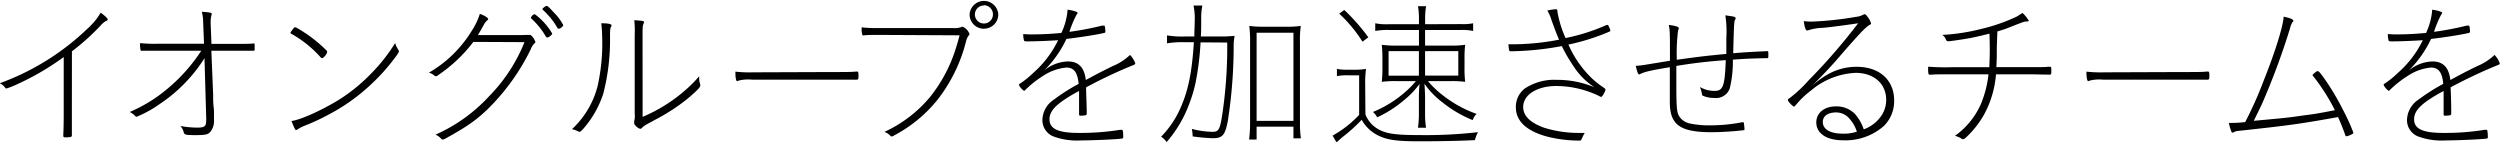 <svg xmlns="http://www.w3.org/2000/svg" viewBox="0 0 429.61 24.44"><path d="M12.35,19.49c0,2.24,0,2.94,0,3.33a3.94,3.94,0,0,1,0,.42c0,.31-.16.36-1.17.36a.28.28,0,0,1-.31-.19c.06-1.35.08-2.58.08-3.92V9.8a44.64,44.64,0,0,1-7.81,4.59,15.8,15.8,0,0,1-2,.81c-.11,0-.19,0-.3-.19a2.19,2.19,0,0,0-.9-.7A42.83,42.83,0,0,0,15.06,4.9,11.09,11.09,0,0,0,17.3,2.18c.73.51,1.21,1,1.21,1.15s-.09.2-.25.25a3.47,3.47,0,0,0-.9.73,39.15,39.15,0,0,1-5,4.51Z"/><path d="M35.14,10a26.38,26.38,0,0,1-7.64,7.84,20.16,20.16,0,0,1-4,2.22.37.37,0,0,1-.31-.17,3.86,3.86,0,0,0-.89-.65,25.62,25.62,0,0,0,4.56-2.52,29.48,29.48,0,0,0,7.73-8H27c-.92,0-2.15,0-2.43,0a.69.69,0,0,1-.23,0c-.14,0-.19,0-.22-.31a5.77,5.77,0,0,1-.06-1,26,26,0,0,0,3,.11h8l-.14-3.5a8.46,8.46,0,0,0-.23-2c1.29.09,1.71.17,1.71.37,0,0,0,0-.08.28a4.4,4.4,0,0,0-.12,1.12v.28l.14,3.47h4c1.48,0,2.88,0,3.25-.08h0c.17,0,.17,0,.17.75,0,.51,0,.51-.25.51l-3.19,0h-4l.31,7.64c0,1.29,0,1.29.14,2.58,0,.45,0,.92,0,1.45v.17a2.93,2.93,0,0,1-.7,2.19c-.44.39-.86.47-2.57.47-1.21,0-1.63-.05-1.79-.22s-.06-.06-.2-.48a2.25,2.25,0,0,0-.53-.87,16.86,16.86,0,0,0,2.88.28c1.26,0,1.57-.22,1.57-1.17a5.17,5.17,0,0,0,0-.65Z"/><path d="M56.2,9c0,.25-.62,1-.84,1a.43.43,0,0,1-.2-.08A19.43,19.43,0,0,0,50,5.77c-.05-.06-.08-.09-.08-.14s0-.09.36-.56.31-.37.45-.37a.18.18,0,0,1,.11,0,23.81,23.81,0,0,1,5.3,4A.29.29,0,0,1,56.2,9Zm12.12-.62c.2.26.23.34.23.42s-.06.28-.37.7a34.45,34.45,0,0,1-6.3,6.64,32.16,32.16,0,0,1-5.26,3.47,36,36,0,0,1-4.29,2,6.19,6.19,0,0,0-1.14.59.68.68,0,0,1-.31.14c-.14,0-.25-.2-.79-1.54,1.66-.25,5-1.76,8-3.56a29.66,29.66,0,0,0,5.57-4.48,29.67,29.67,0,0,0,4.25-5.37A3.32,3.32,0,0,0,68.32,8.34Z"/><path d="M81.34,7.2a25.31,25.31,0,0,1-5.29,5.18c-1,.72-1,.72-1.12.72s-.17,0-.42-.22a2.18,2.18,0,0,0-.81-.39,20.89,20.89,0,0,0,7.42-7.28,11.67,11.67,0,0,0,1.34-2.83c.79.28,1.43.67,1.43.9,0,.05,0,.11-.17.22a3.16,3.16,0,0,0-.45.53c-.61,1.12-.81,1.43-1.14,2h7.78L90.3,6l.39,0,.14,0H91l.17,0A2.66,2.66,0,0,1,92,7.2c0,.11,0,.16-.22.3a3.2,3.2,0,0,0-.59,1,37.36,37.36,0,0,1-6.81,9.68c-2.26,2.3-4,3.53-8,5.72a1.21,1.21,0,0,1-.3.08c-.12,0-.2-.06-.4-.28a2.72,2.72,0,0,0-.84-.56,27.81,27.81,0,0,0,9.19-6.58,28.2,28.2,0,0,0,6.1-9.32ZM91.9,2.44a11.18,11.18,0,0,1,3,3.33c0,.19-.59.67-.82.67s-.19-.06-.28-.17a13.15,13.15,0,0,0-2.49-3.08s-.08-.08-.08-.14A.91.91,0,0,1,91.9,2.44Zm2-1.43c.2,0,.39.17,1.29,1.15a8.74,8.74,0,0,1,1.6,2.15c0,.2-.48.62-.73.62s-.17,0-.7-.84a13.28,13.28,0,0,0-2-2.33c-.11-.08-.14-.14-.14-.22S93.75,1,93.94,1Z"/><path d="M105.09,4.37a.63.63,0,0,1-.09.25c-.14.25-.17.48-.17,1.71a36.82,36.82,0,0,1-1.17,9.8,17.45,17.45,0,0,1-2.77,5.21c-.79,1-1.12,1.31-1.32,1.31a.56.56,0,0,1-.28-.11,4.18,4.18,0,0,0-1-.34,15.29,15.29,0,0,0,4.4-7.39,33.41,33.41,0,0,0,.78-8.71A17,17,0,0,0,103.32,4C104.61,4,105.09,4.14,105.09,4.37Zm5.34,15.71a26.93,26.93,0,0,0,7.12-4.4,21.69,21.69,0,0,0,2.6-2.58v.34a2.57,2.57,0,0,0,.14.92,1.8,1.8,0,0,1,.06.31c0,.31-.48.81-1.85,2a30.8,30.8,0,0,1-3.81,2.72c-.87.53-.87.53-3.47,1.93a4.17,4.17,0,0,0-.9.64c-.11.14-.19.17-.28.17-.33,0-1.06-.64-1.06-.95,0,0,0-.25,0-.34a3.52,3.52,0,0,0,.09-1.31V5.94A16.55,16.55,0,0,0,109,3.47l.81.06c.67.05.87.11.87.28s0,0-.12.33-.14.48-.14,1.82Z"/><path d="M142.86,12.38c2.69,0,3.36,0,4.34-.09h.08c.2,0,.25.17.25.76s-.08.64-.36.64a2.45,2.45,0,0,1-.42,0c-.36,0-1.32,0-3.95,0H129.22a6.7,6.7,0,0,0-2.29.16.66.66,0,0,1-.26.09c-.19,0-.3-.62-.3-1.63a21.5,21.5,0,0,0,3,.12Z"/><path d="M151.09,6c-1.23,0-2.18,0-2.69.09-.14,0-.17,0-.19-.06a3.11,3.11,0,0,1-.14-1.12V4.7a22.41,22.41,0,0,0,2.94.12h12.74a3.26,3.26,0,0,0,1.45-.17.33.33,0,0,1,.23-.06,2.24,2.24,0,0,1,1.17,1.23.3.3,0,0,1-.14.28,2.76,2.76,0,0,0-.45,1,26.94,26.94,0,0,1-4.95,10.1,23.87,23.87,0,0,1-7.42,6.08,1.07,1.07,0,0,1-.39.17c-.09,0-.14,0-.26-.14a2.88,2.88,0,0,0-1-.65,22.35,22.35,0,0,0,7.84-6,25.57,25.57,0,0,0,4.48-8.52c.19-.64.33-1.06.59-2.07Zm18-1.06a2.45,2.45,0,0,1-2.47-2.47,2.47,2.47,0,0,1,4.93,0A2.45,2.45,0,0,1,169.07,4.93Zm0-4a1.55,1.55,0,1,0,1.54,1.56A1.56,1.56,0,0,0,169.07.9Z"/><path d="M176.71,7.11c-.7,0-.73,0-.78-.33a3.36,3.36,0,0,1-.09-.93,16,16,0,0,0,1.65.06c1.57,0,3.2-.09,4.9-.25a11.15,11.15,0,0,0,1.07-4c1,.14,1.71.39,1.71.53s0,.14-.14.28a18.16,18.16,0,0,0-1.26,3,51,51,0,0,0,5.62-1.07l.28,0c.12,0,.17,0,.2.19a5.43,5.43,0,0,1,.08.82c0,.16,0,.22-.33.28-1.18.28-4,.72-6.36,1a19.13,19.13,0,0,1-3.83,5.43,6.69,6.69,0,0,1,4.08-1.56c1.82,0,2.83,1,3.08,3.19,1.85-1,2.38-1.29,4.6-2.38a9.69,9.69,0,0,0,3-1.93,4,4,0,0,1,.9,1.45c0,.14-.12.23-.45.34a83,83,0,0,0-8,3.78c0,1.06.11,3.16.11,4.25,0,.42,0,.48-.2.54a4.12,4.12,0,0,1-.86.08c-.2,0-.26-.06-.26-.25v-.11c0-.37,0-1.4,0-2s0-1.24,0-1.88a24.69,24.69,0,0,0-3,1.82c-1.49,1.09-2.08,2-2.08,3.05,0,1.63,1.49,2.33,5,2.33a42.44,42.44,0,0,0,7.17-.54l.19,0c.11,0,.17,0,.23.16s.08.7.08,1-.06.33-.28.36c-1,.14-5.21.31-6.94.31a11.81,11.81,0,0,1-4.74-.67,3,3,0,0,1-1.93-2.86,4.3,4.3,0,0,1,2-3.5,32.77,32.77,0,0,1,4.23-2.69c-.2-2-.81-2.8-2.13-2.8A8.67,8.67,0,0,0,179.31,13a17.79,17.79,0,0,0-3.13,2.47c-.11.11-.14.14-.2.14a2.42,2.42,0,0,1-.87-1c0-.14,0-.17.31-.33a16.76,16.76,0,0,0,2.16-1.77,17.57,17.57,0,0,0,4.25-5.6C180.52,7,178.05,7.11,176.71,7.11Z"/><path d="M206.31,7.28a49,49,0,0,1-.87,7,25.83,25.83,0,0,1-1.88,5.46,21,21,0,0,1-3.08,4.67,3.32,3.32,0,0,0-.95-.92,16.46,16.46,0,0,0,3.3-4.87c1.35-3,2-6.13,2.33-11.37h-1.74a15.5,15.5,0,0,0-2.88.2V6.08a15.5,15.5,0,0,0,3,.19h1.7c0-.95.06-1.68.06-2.52a11,11,0,0,0-.2-2.8h1.52a9.75,9.75,0,0,0-.2,2.16c0,1.45,0,2.24-.06,3.16h3.11a24.57,24.57,0,0,0,2.69-.11A9.41,9.41,0,0,0,212,7.62a84.13,84.13,0,0,1-1,13.13c-.47,2.46-.89,3-2.6,3a31.11,31.11,0,0,1-3.45-.31,7.21,7.21,0,0,0-.14-1.29,14.82,14.82,0,0,0,3.53.5c1.12,0,1.32-.33,1.79-3.58a78.84,78.84,0,0,0,.76-11.76Zm8.51,0a20,20,0,0,0-.14-2.83,15.06,15.06,0,0,0,2.29.14h4.26a15.2,15.2,0,0,0,2.3-.14,18.15,18.15,0,0,0-.14,2.83v14a17.77,17.77,0,0,0,.16,2.49h-1.28v-2h-6.33v2.21h-1.29a23.64,23.64,0,0,0,.17-3.08Zm1.12,13.49h6.33V5.63h-6.33Z"/><path d="M234.64,19.66a5,5,0,0,0,2.07,2.46c1.4.84,3,1.09,7.09,1.09a78.21,78.21,0,0,0,10.19-.5,5.13,5.13,0,0,0-.53,1.37c-2.86.14-6.22.2-9.72.2-3.81,0-5.51-.26-7.05-1.07A6.47,6.47,0,0,1,234,20.58a27.48,27.48,0,0,1-3.33,3c-.23.19-.62.56-1,.89L229,23.3a18.37,18.37,0,0,0,4.56-3.56v-6.8h-1.82a9.47,9.47,0,0,0-2,.14V11.84a9.31,9.31,0,0,0,2,.14h1a11.15,11.15,0,0,0,2-.14,19.24,19.24,0,0,0-.14,2.78ZM231,1.71a33.39,33.39,0,0,1,4.14,4.7l-1,.76a23.89,23.89,0,0,0-4-4.82Zm20,2.43A9.08,9.08,0,0,0,253.15,4V5.32a9.38,9.38,0,0,0-2.21-.17h-6.05V7.84h4.4a17.18,17.18,0,0,0,2.49-.14,18.72,18.72,0,0,0-.11,2.44v1.37a19.64,19.64,0,0,0,.11,2.55,17.76,17.76,0,0,0-2.55-.12h-3.84a16,16,0,0,0,2.52,2.41,20.29,20.29,0,0,0,5.83,3.22,2.76,2.76,0,0,0-.67,1.07,20.75,20.75,0,0,1-5.13-3,14.41,14.41,0,0,1-3.16-3.25c.08,1,.11,1.8.11,2.75V19.6a14.69,14.69,0,0,0,.17,2.35h-1.4a14.85,14.85,0,0,0,.17-2.32V17.11a25.58,25.58,0,0,1,.11-2.69,14.48,14.48,0,0,1-2.75,2.86,19.8,19.8,0,0,1-4.53,2.88,3.15,3.15,0,0,0-.73-.92,19.57,19.57,0,0,0,5.57-3.45,16,16,0,0,0,1.82-1.85H240a18.22,18.22,0,0,0-2.55.12,19.44,19.44,0,0,0,.11-2.5V10.3a21.07,21.07,0,0,0-.11-2.6,18.23,18.23,0,0,0,2.58.14h3.81V5.15h-5.16a12,12,0,0,0-2.35.17V4a9.73,9.73,0,0,0,2.35.16h5.16v-1a12.15,12.15,0,0,0-.17-2.1h1.4a11.49,11.49,0,0,0-.17,2.1v1ZM238.62,8.79V13h5.21V8.79Zm6.27,4.2h5.71V8.79h-5.71Z"/><path d="M276.11,4.28l.11,0c.11,0,.14,0,.31.42a1.46,1.46,0,0,1,.2.56c0,.08-.06.14-.2.19s-.06,0-.14.06a36.86,36.86,0,0,1-6.86,2.15,1.68,1.68,0,0,0,.11.26,18.12,18.12,0,0,0,3,4.59,14.59,14.59,0,0,0,2.77,2.43c.11.09.2.12.25.17s.23.17.23.28c0,.31-.56,1.26-.73,1.26a.7.7,0,0,1-.34-.14,17.06,17.06,0,0,0-7.36-1.73c-3.33,0-5.71,1.51-5.71,3.61,0,1.54,1.26,2.74,3.66,3.58a20.07,20.07,0,0,0,6.14.87h.78c-.14.25-.22.36-.31.56-.33.76-.33.76-.64.76a23.12,23.12,0,0,1-5.38-.65c-3.64-.95-5.51-2.69-5.51-5.07A4,4,0,0,1,262,15.23a9.17,9.17,0,0,1,5.51-1.51A16.62,16.62,0,0,1,274,15a12.16,12.16,0,0,1-3.61-3.64,26.37,26.37,0,0,1-2-3.44,50.47,50.47,0,0,1-8.71.89c-.36,0-.36,0-.47-1.2a42.71,42.71,0,0,0,8.7-.79c-.53-1.28-.53-1.28-1.26-3.27a7.79,7.79,0,0,0-.75-1.74,8,8,0,0,1,1.45-.22c.2,0,.28.08.28.28V2a18.79,18.79,0,0,0,1.4,4.54A33.81,33.81,0,0,0,276.11,4.28Z"/><path d="M287,11.54c-3.47.58-4.45.81-5.23,1.23a.25.25,0,0,1-.14,0c-.14,0-.34-.56-.53-1.46a14,14,0,0,0,1.87-.22l4-.65c0-4.76,0-5.09-.19-6.16,1.23.17,1.71.31,1.71.59,0,.08,0,.08-.12.34a31.35,31.35,0,0,0-.22,5.06c3.86-.53,4.93-.67,8.51-1,0-.79,0-1.38,0-2.78a18,18,0,0,0-.17-3.86l.7.11c.92.11,1.09.2,1.06.45,0,.06,0,.06-.11.25s-.17.31-.3,5.71c1.79-.16,2.85-.22,5.85-.36.19,0,.19.06.19.62s0,.58-.22.58c-2.86.06-3.89.12-5.88.26a19.73,19.73,0,0,1-.51,4.87,2.49,2.49,0,0,1-2.71,1.71,4.75,4.75,0,0,1-1.91-.37c-.14-.08-.16-.14-.19-.33a5.1,5.1,0,0,0-.34-1.18,4.92,4.92,0,0,0,2.52.67c1.43,0,1.74-.78,1.91-4.93a2.71,2.71,0,0,0,0-.36c-3.27.25-5.65.53-8.48,1v.45c0,.78,0,1.57,0,2.21,0,4.84.06,5.46.67,6.24a2.88,2.88,0,0,0,1.71,1,15.87,15.87,0,0,0,3.45.31,28.44,28.44,0,0,0,5.46-.53.44.44,0,0,1,.16,0c.12,0,.14,0,.17.25s.09.7.09.9,0,.19-.17.22a53.36,53.36,0,0,1-5.46.34c-5.43,0-7.2-1.26-7.2-5.16v-6Z"/><path d="M314.42,12.6a10,10,0,0,1,4.64-1.12c3.92,0,6.44,2.27,6.44,5.8a6,6,0,0,1-1.76,4.36,10,10,0,0,1-7,2.47c-2.86,0-4.62-1.18-4.62-3.08,0-1.63,1.37-2.75,3.39-2.75a4.42,4.42,0,0,1,3.24,1.29,7.65,7.65,0,0,1,1.52,2.66,6.25,6.25,0,0,0,3.13-2.49,4.86,4.86,0,0,0,.73-2.58c0-2.77-2.1-4.64-5.26-4.64a12.8,12.8,0,0,0-7.68,3.05,14.67,14.67,0,0,0-2.41,2.27c-.36.42-.41.47-.53.47s-1-.84-1-1.09.08-.2.44-.48a22.25,22.25,0,0,0,3.06-2.88A102.11,102.11,0,0,0,319.31,4c-2.21.33-4.59.64-6,.78a8.83,8.83,0,0,0-2.66.45.31.31,0,0,1-.14,0c-.23,0-.42-.65-.54-1.6a10.82,10.82,0,0,0,1.35.08,55.5,55.5,0,0,0,7.59-.81,3.41,3.41,0,0,0,1.25-.36.54.54,0,0,1,.26-.09c.14,0,.22.06.44.34A3.82,3.82,0,0,1,321.53,4c0,.14-.06.19-.39.36-.59.37-1.71,1.54-4.85,5.15-1.71,2-2.74,3.06-4.87,5.21A15.67,15.67,0,0,1,314.42,12.6Zm3.41,7.81a3,3,0,0,0-2.29-1.09c-1.43,0-2.3.62-2.3,1.65,0,1.26,1.29,2,3.47,2a7.36,7.36,0,0,0,2.38-.34A5.94,5.94,0,0,0,317.83,20.41Z"/><path d="M343.14,8.09c0,1.32,0,2.07-.08,3.45h6c1.18,0,2.55,0,2.8-.06a2.64,2.64,0,0,1,.42,0c.2,0,.23.09.23.62s0,.73-.28.73l-3.08-.06H343a17.22,17.22,0,0,1-2.13,7.06,16.21,16.21,0,0,1-2.8,3.58c-.48.45-.56.5-.73.5a.45.45,0,0,1-.31-.11,3.19,3.19,0,0,0-1.09-.45,13.3,13.3,0,0,0,4.48-5.51,18.42,18.42,0,0,0,1.29-5.07h-6.33c-1.73,0-3,0-3.33.06a3.94,3.94,0,0,1-.42,0c-.2,0-.23-.05-.28-.47a8,8,0,0,1,0-.9,38.52,38.52,0,0,0,4.09.09h6.41c.06-1.26.08-2.13.08-3.08,0-.06,0-1-.05-2.69-1.32.33-2.16.53-3.14.73-1.34.25-3.58.58-3.94.58a.39.39,0,0,1-.4-.28,1.52,1.52,0,0,0-.64-.81,34,34,0,0,0,6.58-1,30.52,30.52,0,0,0,6.22-2.15c.25-.14.5-.31,1-.62a5.39,5.39,0,0,1,1.06,1.32c0,.11-.08.14-.34.14-.42,0-.53.05-3.33,1.15-.39.16-.92.33-1.71.56Z"/><path d="M375,12.38c2.68,0,3.36,0,4.34-.09h.08c.2,0,.25.17.25.76s-.08.64-.36.64a2.39,2.39,0,0,1-.42,0c-.37,0-1.32,0-3.95,0H361.4a6.82,6.82,0,0,0-2.3.16.58.58,0,0,1-.25.09c-.19,0-.31-.62-.31-1.63a21.68,21.68,0,0,0,3,.12Z"/><path d="M397.44,13c0-.05-.06-.08-.06-.11s.67-.67.87-.67.31.14.84.81a42,42,0,0,1,3.53,5.83,34.74,34.74,0,0,1,1.79,3.92c0,.14,0,.16-.28.3a3.64,3.64,0,0,1-.87.34.21.21,0,0,1-.22-.17c-.51-1.4-.76-2-1.26-3.13-6.89,1.23-8.38,1.42-16.64,2.32-.86.08-1.09.14-1.26.28a.36.36,0,0,1-.16.08.35.35,0,0,1-.31-.28.63.63,0,0,0-.09-.25,10.66,10.66,0,0,1-.3-1.15,2.75,2.75,0,0,0,.47,0c.59,0,1,0,2.33-.14A65.37,65.37,0,0,0,389,13.86c2-5,3.33-9.32,3.44-11,1.15.25,1.65.47,1.65.67s0,.14-.14.28A3.92,3.92,0,0,0,393.49,5a122.94,122.94,0,0,1-4.31,11.76c-.51,1.21-.51,1.21-1.88,4,5.8-.53,5.8-.53,8.51-.92,2.16-.28,2.16-.28,5.43-.9A34.12,34.12,0,0,0,397.44,13Z"/><path d="M411.21,7.11c-.7,0-.73,0-.78-.33a3.36,3.36,0,0,1-.09-.93,16.2,16.2,0,0,0,1.66.06c1.56,0,3.19-.09,4.9-.25a11.11,11.11,0,0,0,1.06-4c1,.14,1.71.39,1.71.53s0,.14-.14.28a18.16,18.16,0,0,0-1.26,3,51.79,51.79,0,0,0,5.63-1.07,2.43,2.43,0,0,1,.28,0c.11,0,.16,0,.19.19a5.8,5.8,0,0,1,.09.82c0,.16-.06.22-.34.28-1.18.28-3.95.72-6.36,1a19.13,19.13,0,0,1-3.83,5.43A6.69,6.69,0,0,1,418,10.56c1.82,0,2.82,1,3.08,3.19,1.84-1,2.38-1.29,4.59-2.38a9.57,9.57,0,0,0,3-1.93,4,4,0,0,1,.9,1.45c0,.14-.11.23-.45.34a84.11,84.11,0,0,0-8,3.78c.06,1.06.11,3.16.11,4.25,0,.42,0,.48-.19.54a4.23,4.23,0,0,1-.87.08c-.2,0-.25-.06-.25-.25v-.11c0-.37,0-1.4,0-2s0-1.24,0-1.88a25,25,0,0,0-3,1.82c-1.49,1.09-2.07,2-2.07,3.05,0,1.63,1.48,2.33,5,2.33a42.35,42.35,0,0,0,7.17-.54l.19,0c.12,0,.17,0,.23.16a7.37,7.37,0,0,1,.08,1c0,.28,0,.33-.28.36-1,.14-5.21.31-6.94.31a11.73,11.73,0,0,1-4.73-.67,3,3,0,0,1-1.94-2.86,4.3,4.3,0,0,1,2-3.5,33.51,33.51,0,0,1,4.23-2.69c-.19-2-.81-2.8-2.13-2.8A8.6,8.6,0,0,0,413.82,13a17.89,17.89,0,0,0-3.14,2.47c-.11.11-.14.14-.2.14a2.47,2.47,0,0,1-.86-1c0-.14,0-.17.3-.33a16.09,16.09,0,0,0,2.16-1.77,17.6,17.6,0,0,0,4.26-5.6C415,7,412.56,7.11,411.21,7.11Z"/></svg>